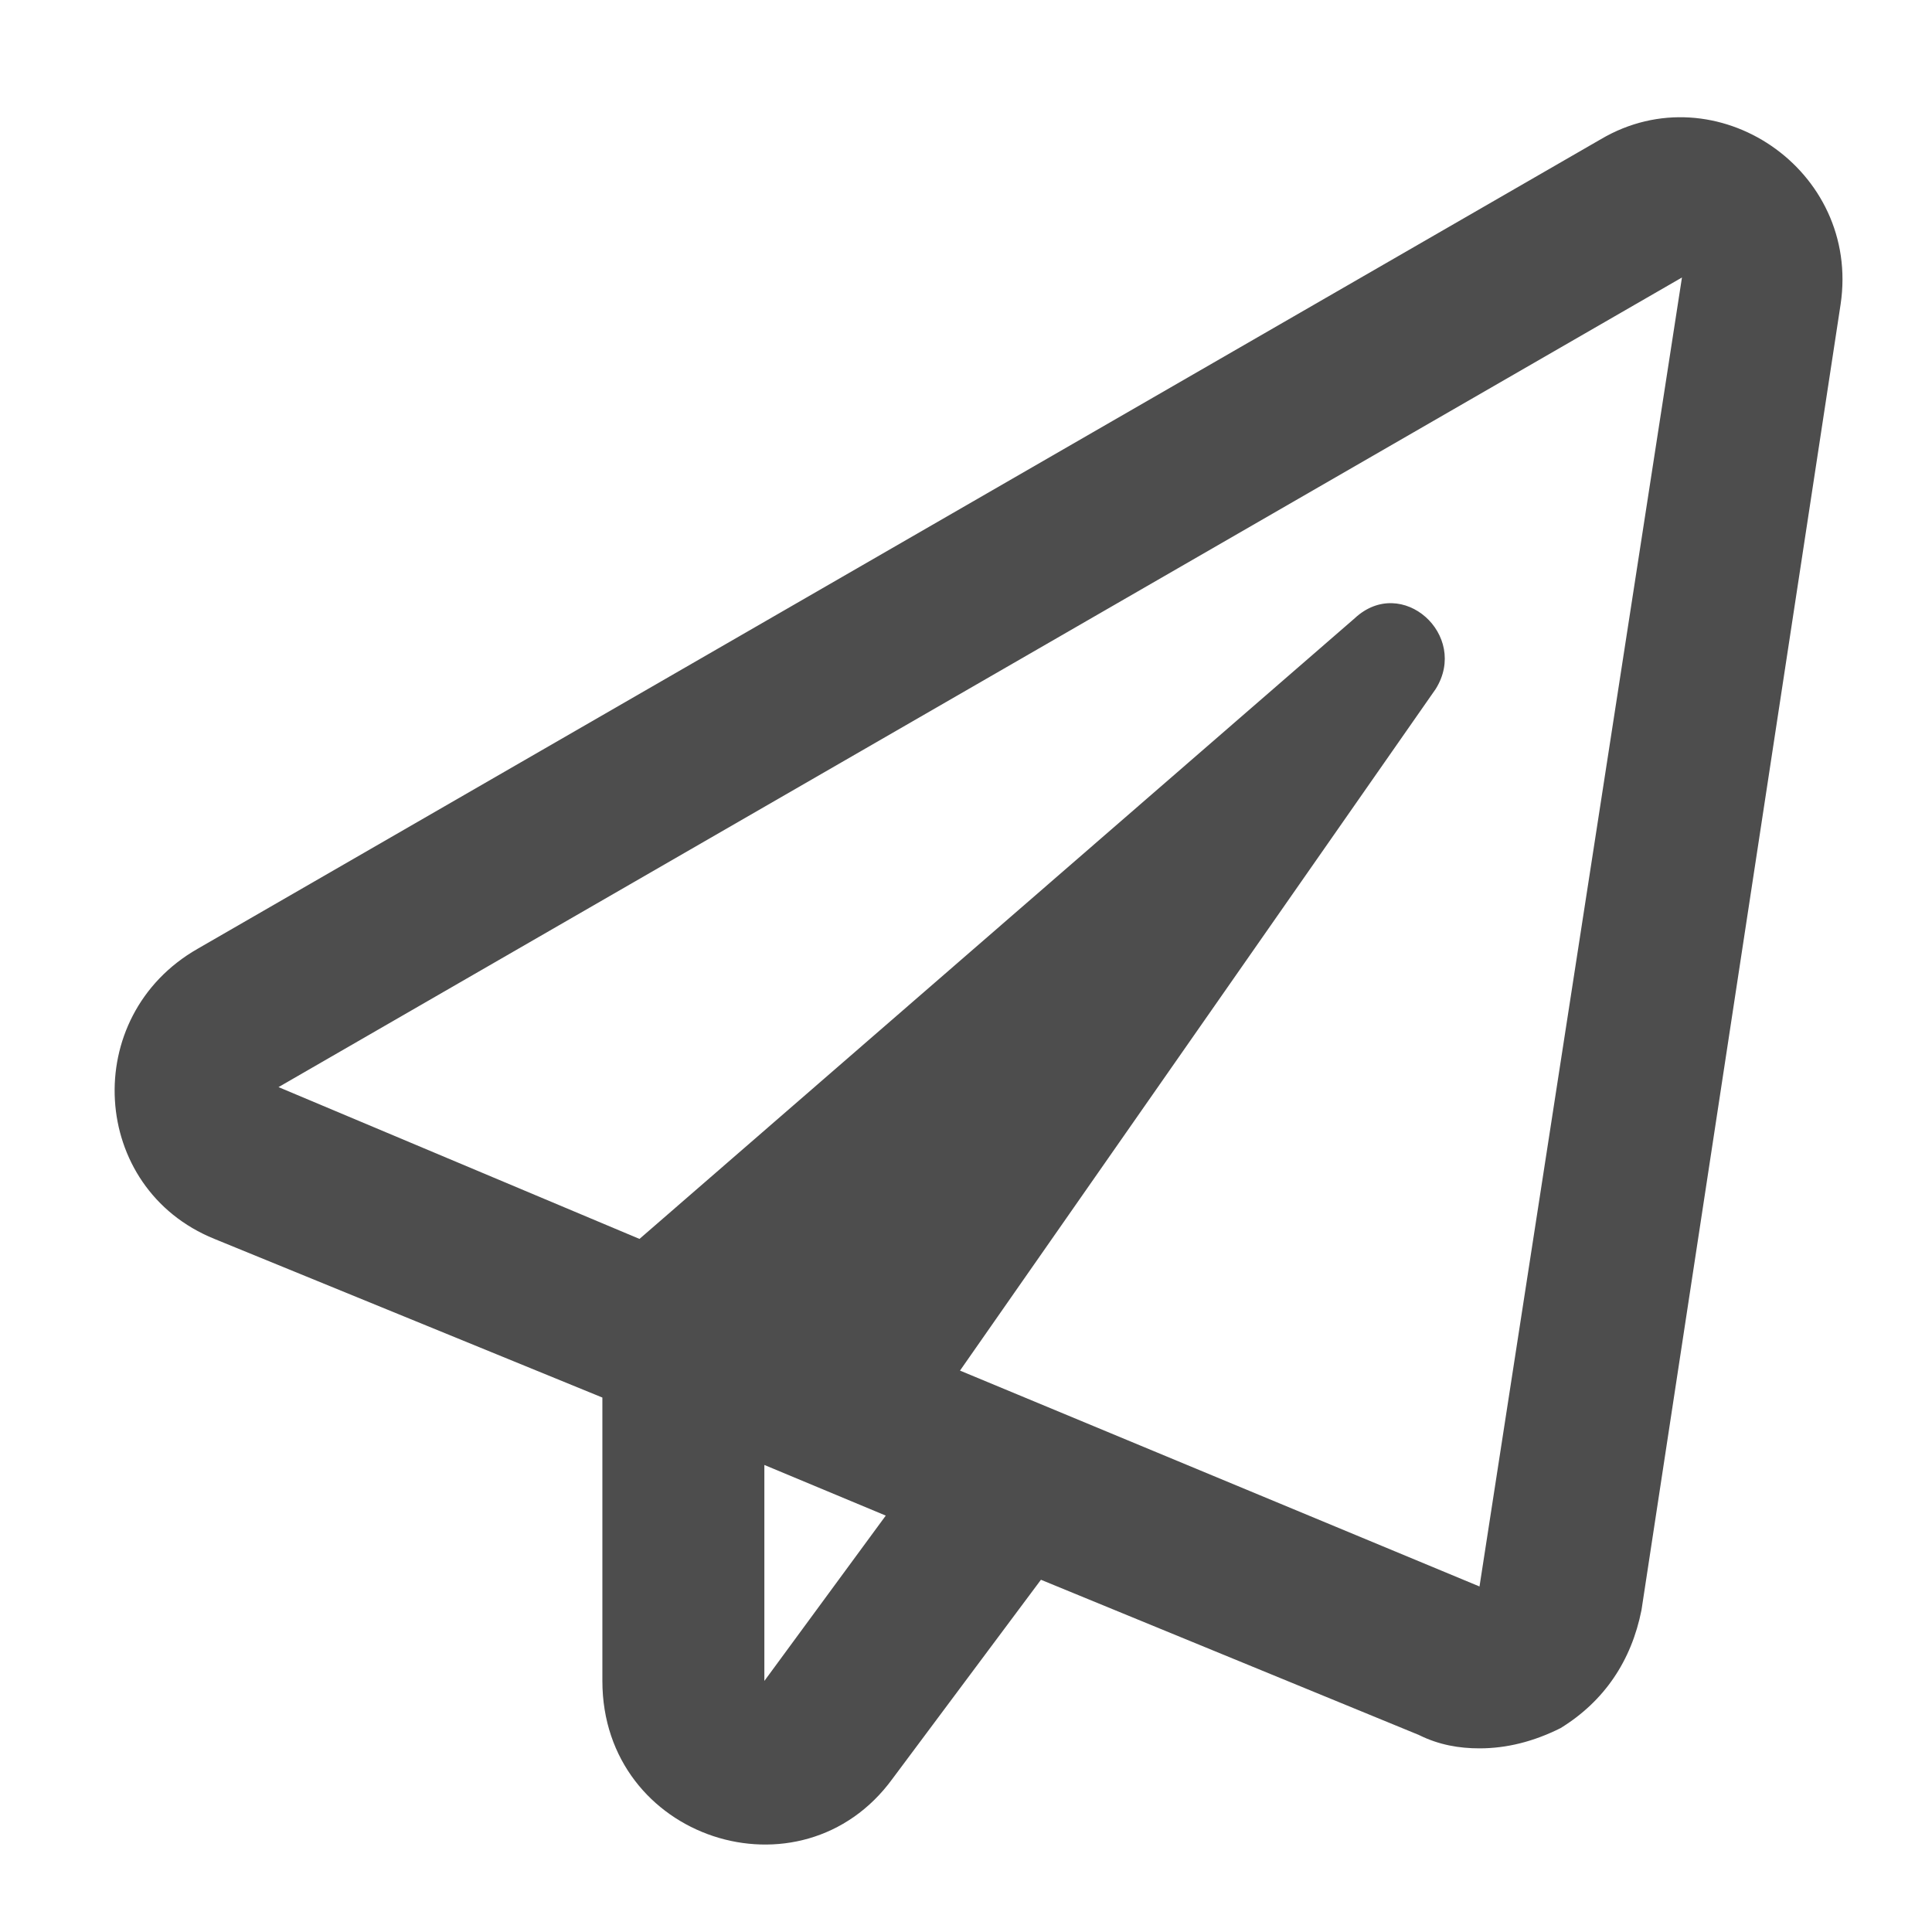 <svg width="19" height="19" viewBox="0 0 19 19" fill="none" xmlns="http://www.w3.org/2000/svg">
<path d="M15.745 1.368C16.873 0.705 18.3 1.667 18.101 2.994L16.143 15.834C16.044 16.332 15.778 16.73 15.347 16.995C15.081 17.128 14.816 17.194 14.55 17.194C14.351 17.194 14.152 17.161 13.953 17.062L10.237 15.536L8.777 17.493C7.882 18.721 5.924 18.09 5.924 16.531V13.744L2.109 12.184C0.881 11.687 0.782 9.995 1.943 9.331L15.745 1.368ZM7.517 16.531L8.711 14.905L7.517 14.407V16.531ZM14.55 15.602L16.541 2.729L2.739 10.691L6.289 12.184L13.323 6.08C13.787 5.648 14.451 6.246 14.119 6.776L9.441 13.479L14.55 15.602Z" fill="#4D4D4D"/>
</svg>
